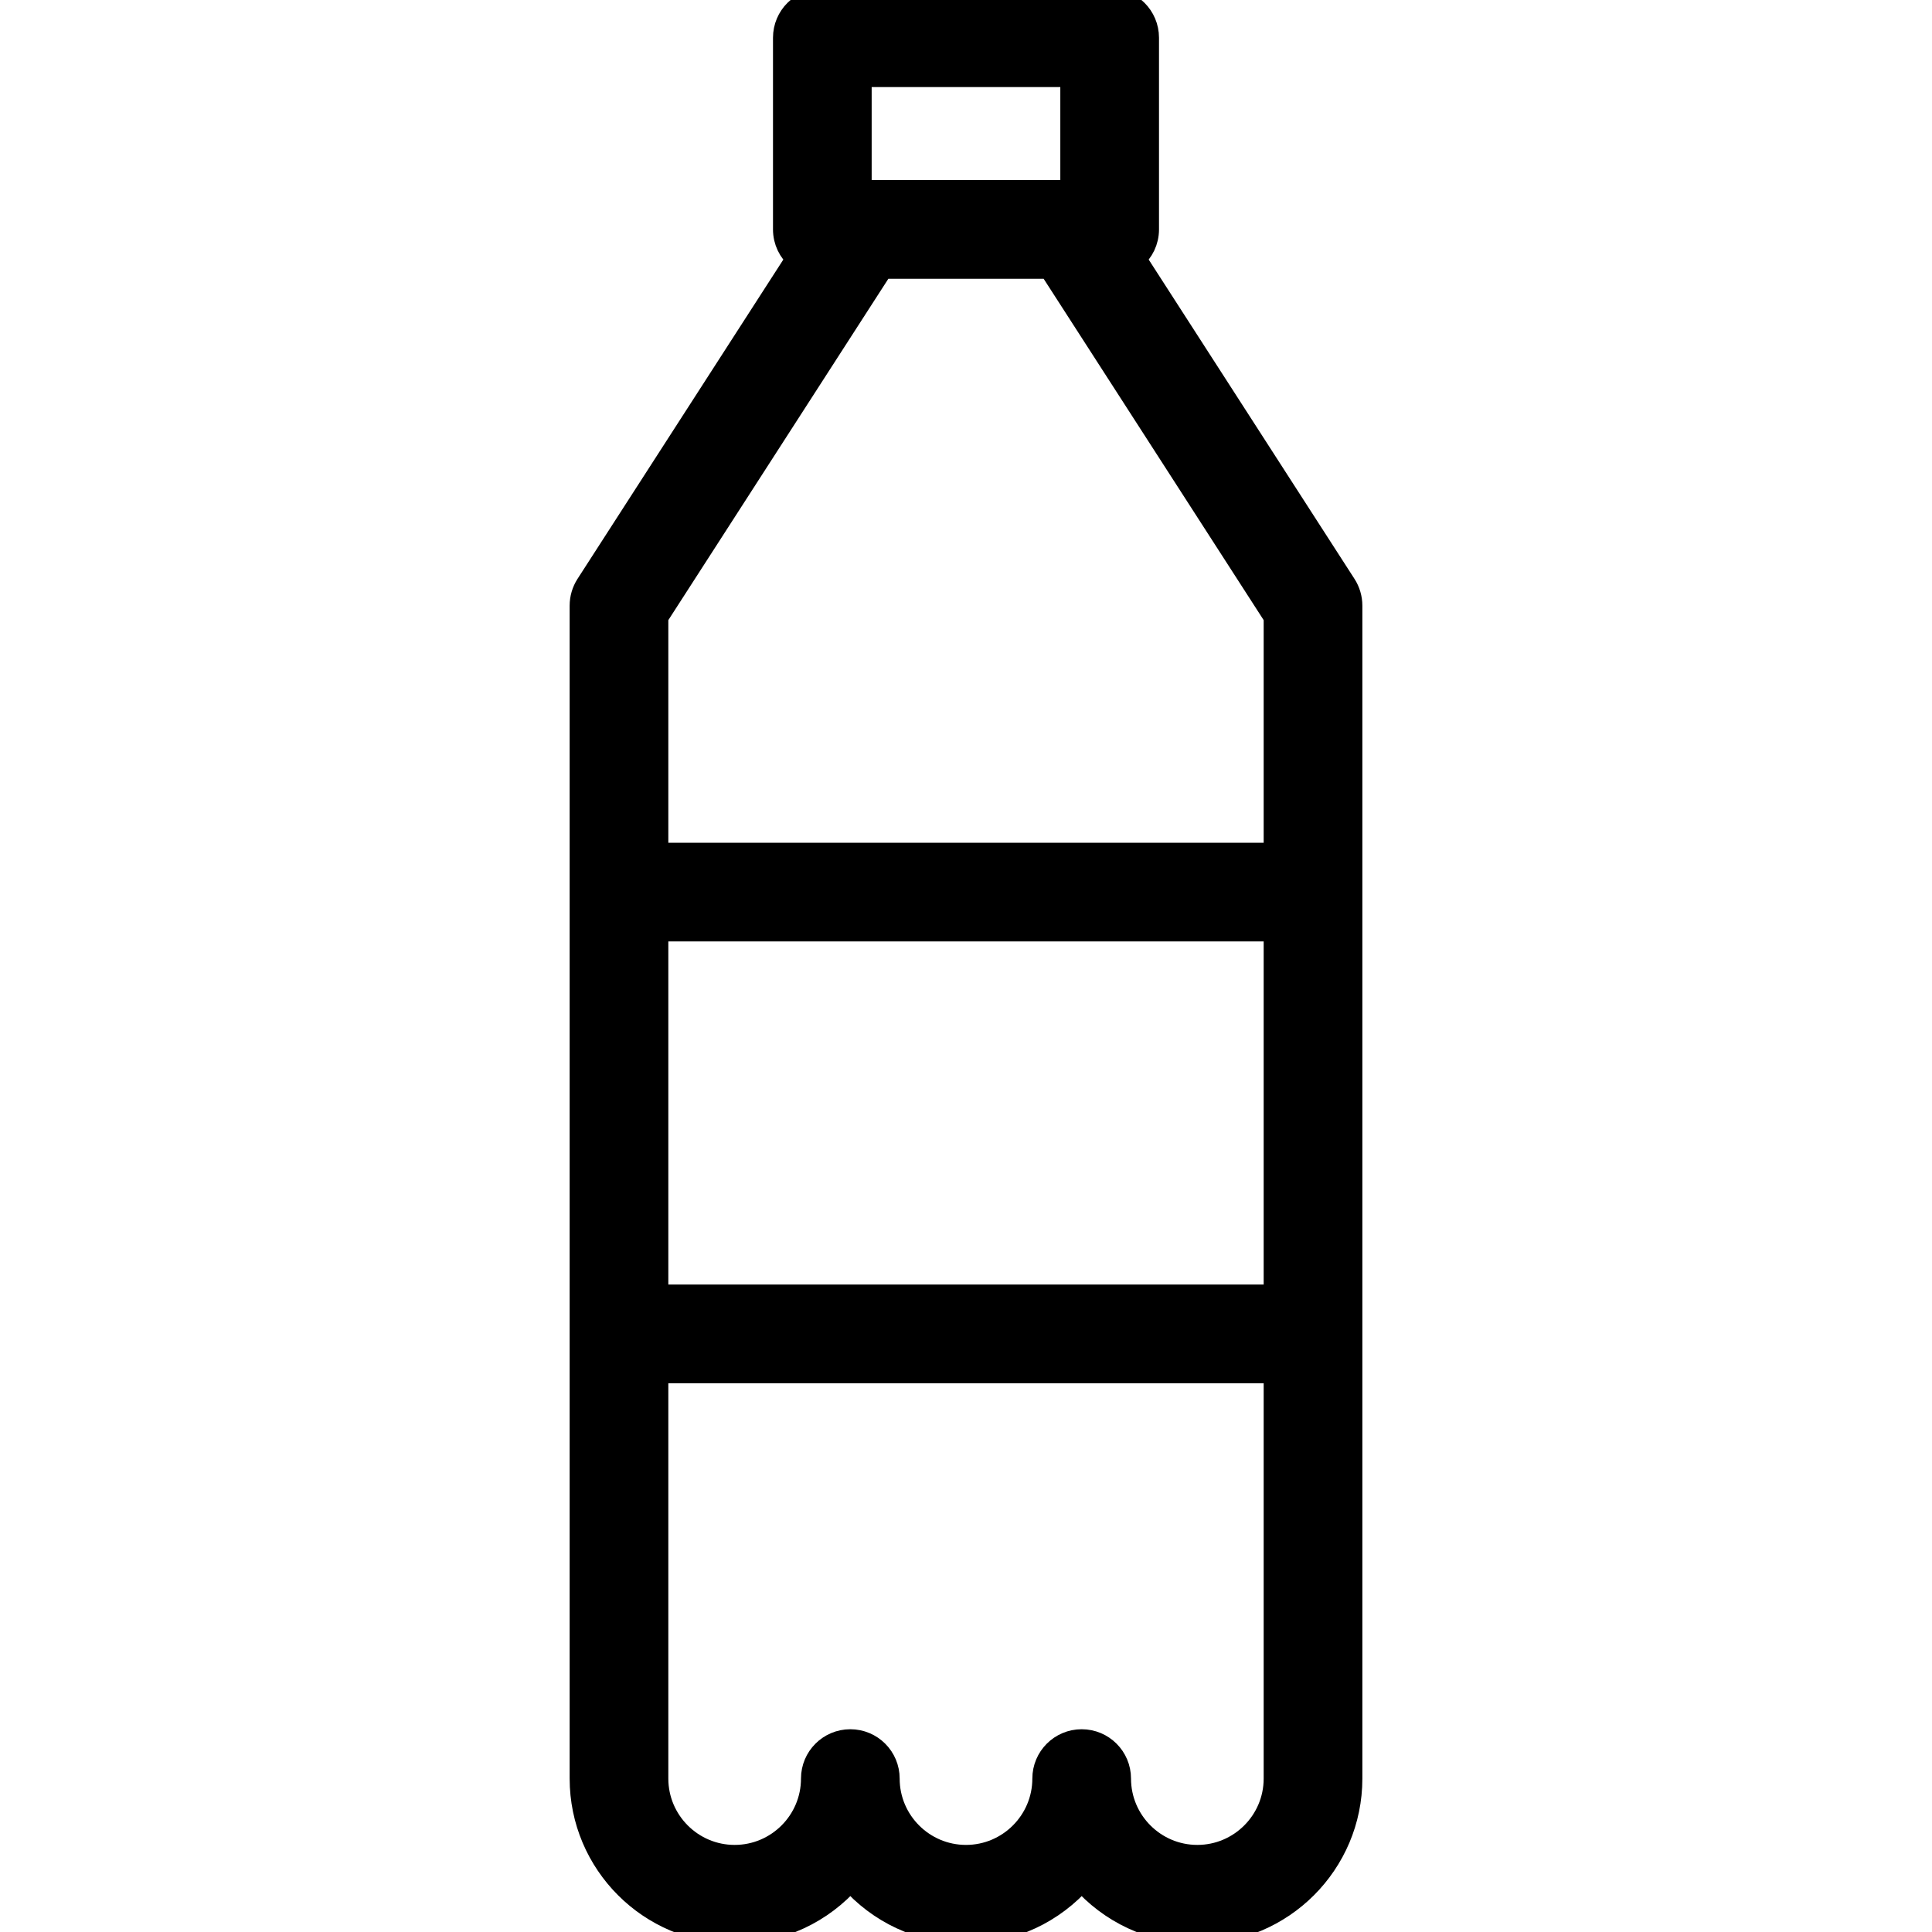 <!DOCTYPE svg PUBLIC "-//W3C//DTD SVG 1.1//EN" "http://www.w3.org/Graphics/SVG/1.1/DTD/svg11.dtd">
<!-- Uploaded to: SVG Repo, www.svgrepo.com, Transformed by: SVG Repo Mixer Tools -->
<svg fill="#000000" height="800px" width="800px" version="1.1" id="Capa_1" xmlns="http://www.w3.org/2000/svg" xmlns:xlink="http://www.w3.org/1999/xlink" viewBox="0 0 307.09 307.09" xml:space="preserve" stroke="#000000" stroke-width="3.685">
<g id="SVGRepo_bgCarrier" stroke-width="0"/>
<g id="SVGRepo_tracerCarrier" stroke-linecap="round" stroke-linejoin="round" stroke="#CCCCCC" stroke-width="6.756"/>
<g id="SVGRepo_iconCarrier"> <path d="M213.746,93.01l-33.494-51.965c1.3-1.101,2.128-2.742,2.128-4.579V6c0-3.313-2.687-6-6-6h-45.671c-3.314,0-6,2.687-6,6 v30.466c0,1.837,0.828,3.479,2.129,4.58L93.344,93.01c-0.624,0.97-0.956,2.098-0.956,3.251v45.536v70.228v70.679 c0,13.447,10.938,24.387,24.384,24.387c7.328,0,13.913-3.25,18.387-8.383c4.474,5.133,11.059,8.383,18.387,8.383 c7.328,0,13.913-3.25,18.387-8.383c4.474,5.133,11.059,8.383,18.387,8.383c13.445,0,24.384-10.94,24.384-24.387v-70.679v-70.228 V96.261C214.702,95.107,214.37,93.979,213.746,93.01z M136.708,12h33.671v18.466h-0.217h-33.234h-0.22V12z M140.199,42.466h26.692 l35.811,55.56v37.771h-98.314V98.026L140.199,42.466z M202.702,206.024h-98.314v-58.228h98.314V206.024z M190.318,295.09 c-6.83,0-12.387-5.557-12.387-12.387c0-3.314-2.686-6-6-6c-3.313,0-6,2.686-6,6c0,6.83-5.557,12.387-12.387,12.387 c-6.83,0-12.387-5.557-12.387-12.387c0-3.314-2.687-6-6-6c-3.314,0-6,2.686-6,6c0,6.83-5.557,12.387-12.387,12.387 c-6.829,0-12.384-5.557-12.384-12.387v-64.679h98.314v64.679C202.702,289.533,197.147,295.09,190.318,295.09z"/> </g>
</svg>